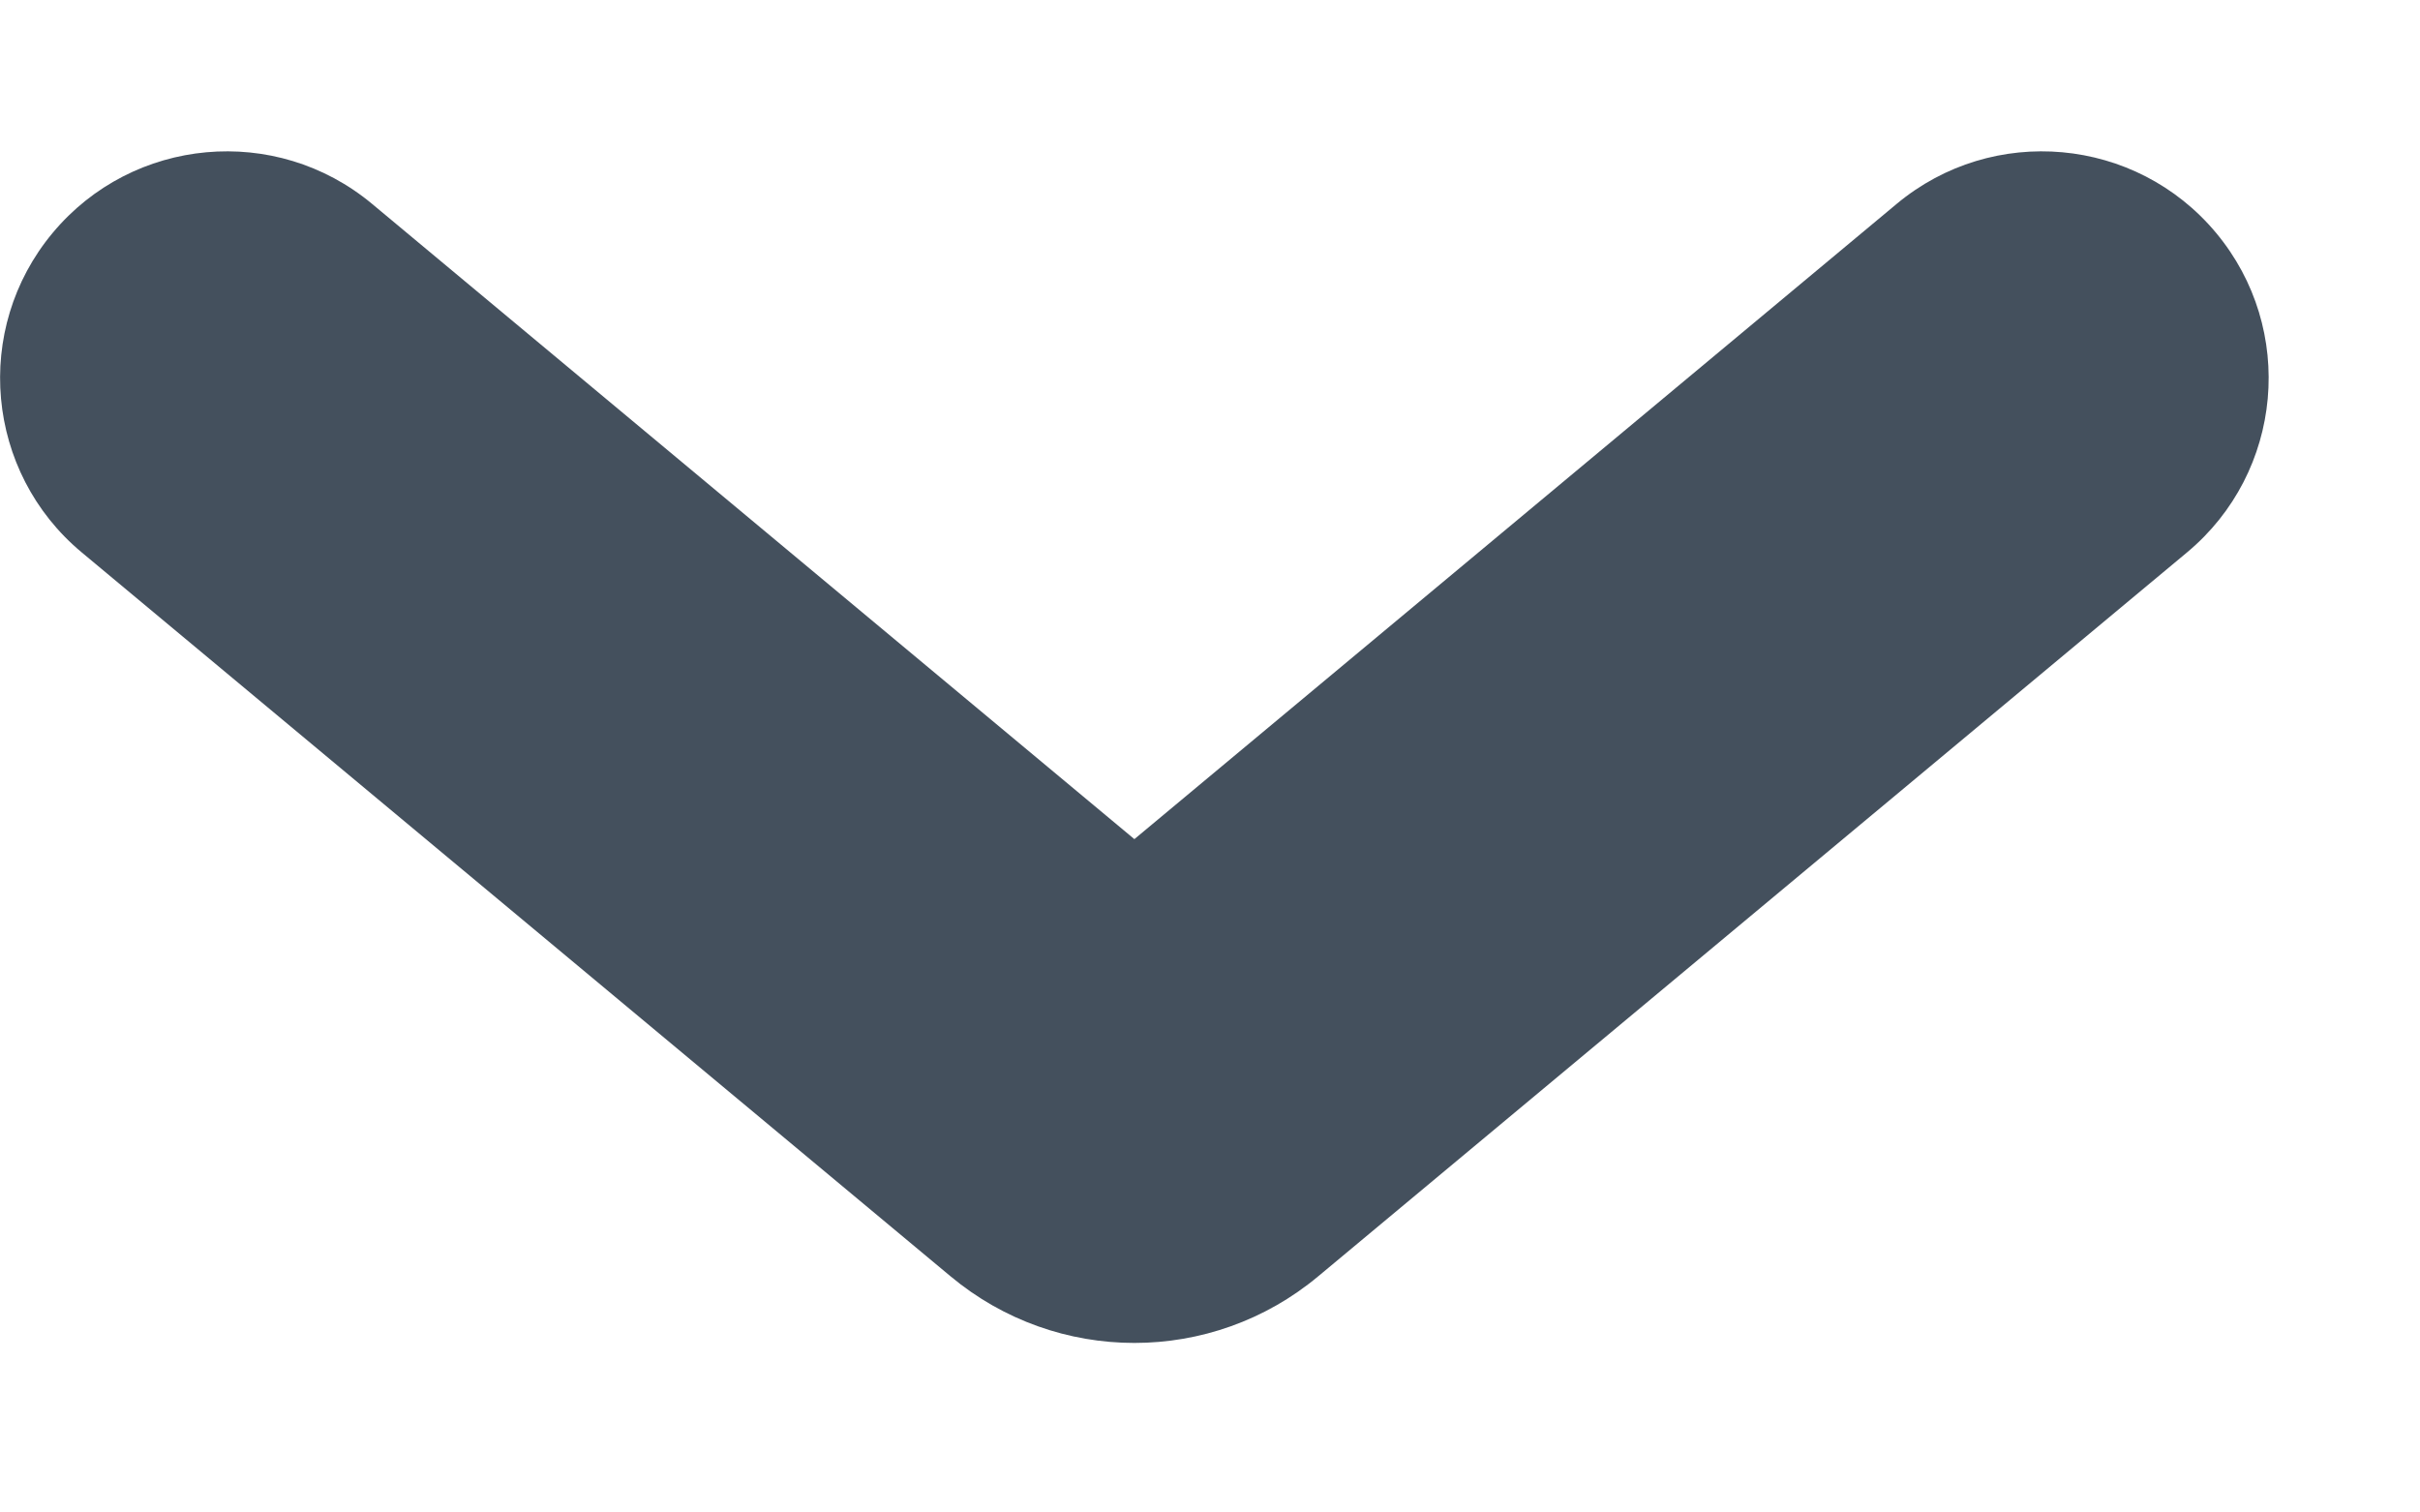 <svg height="5" viewBox="0 0 8 5" width="8" xmlns="http://www.w3.org/2000/svg"><path d="m6.27.674c.318-.265.791-.222 1.056.096.265.318.222.791-.096 1.056l-2.872 2.393c-.352.294-.864.294-1.216 0l-2.872-2.393c-.318-.265-.361-.738-.096-1.056.265-.318.738-.361 1.056-.096l2.52 2.1z" fill="#44505d" fill-rule="evenodd"/></svg>
